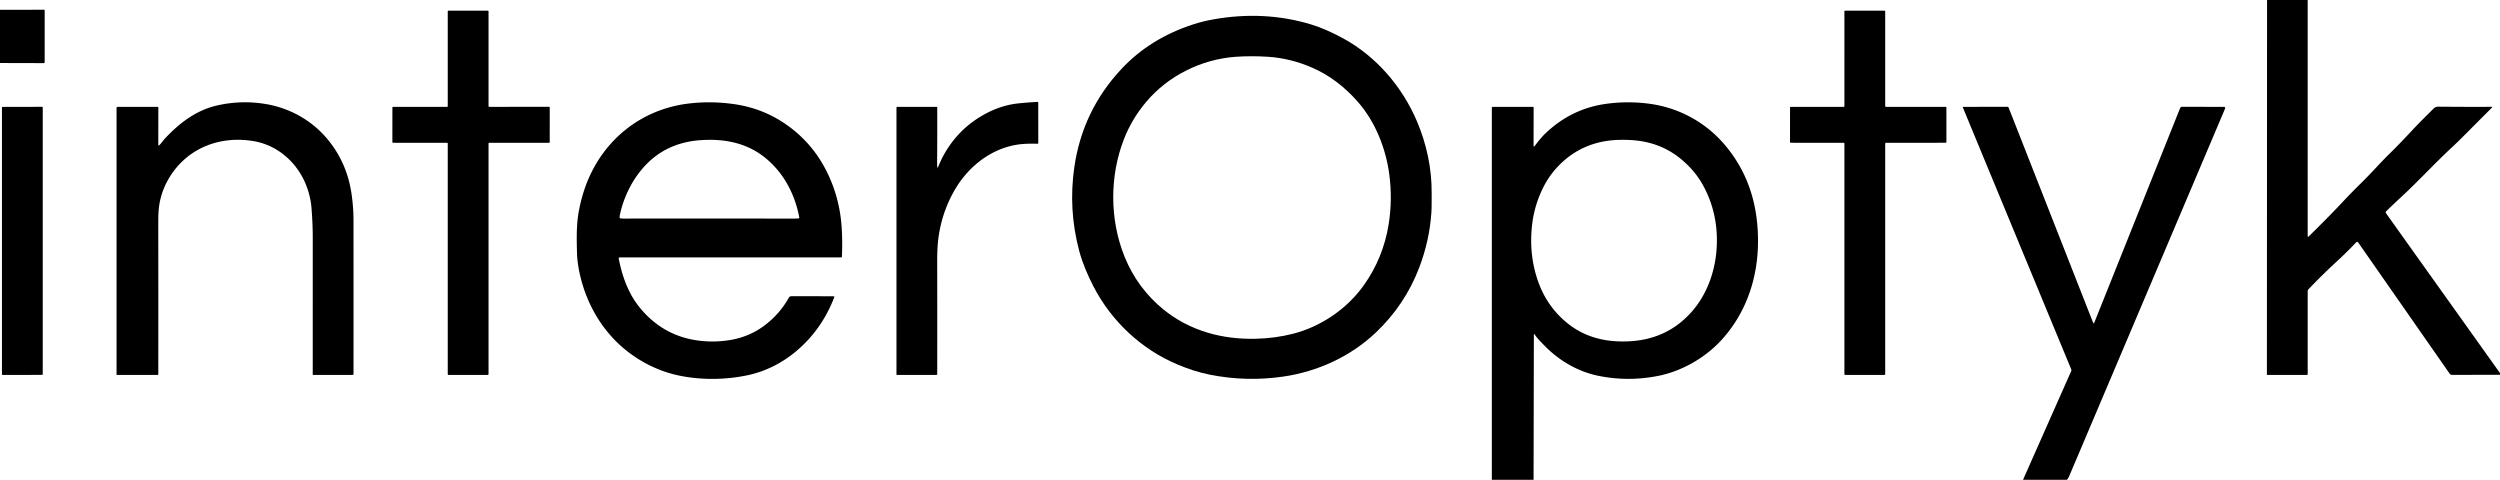 <?xml version="1.0" encoding="UTF-8" standalone="no"?>
<!DOCTYPE svg PUBLIC "-//W3C//DTD SVG 1.1//EN" "http://www.w3.org/Graphics/SVG/1.1/DTD/svg11.dtd">
<svg xmlns="http://www.w3.org/2000/svg" version="1.1" viewBox="0.00 0.00 2574.00 494.00">
<g>
<path fill="#000000" d="
  M 2334.16 0.00
  L 2375.99 0.00
  L 2376.00 243.27
  A 0.51 0.51 0.0 0 0 2376.86 243.63
  C 2388.57 232.09 2400.20 220.52 2411.54 208.41
  Q 2421.17 198.11 2431.38 188.13
  C 2441.18 178.56 2450.13 168.24 2459.86 158.67
  Q 2471.93 146.79 2483.94 133.79
  C 2490.92 126.24 2498.29 119.13 2505.53 111.84
  C 2507.01 110.35 2508.60 109.82 2510.64 109.84
  Q 2539.53 110.10 2565.21 109.98
  Q 2566.52 109.98 2565.60 110.90
  Q 2550.36 126.18 2534.92 141.66
  Q 2529.67 146.93 2524.49 151.73
  C 2506.60 168.30 2490.15 186.36 2472.23 202.89
  Q 2464.56 209.96 2456.80 217.54
  A 1.56 1.53 50.2 0 0 2456.63 219.55
  L 2574.00 384.13
  L 2574.00 385.87
  L 2524.59 385.97
  A 3.05 3.00 72.3 0 1 2522.11 384.66
  L 2427.97 249.62
  A 1.28 1.27 -40.4 0 0 2426.01 249.47
  C 2419.71 255.98 2413.45 262.31 2406.58 268.60
  Q 2391.35 282.56 2376.70 297.95
  A 2.54 2.51 67.2 0 0 2376.00 299.70
  L 2376.00 385.25
  A 0.75 0.75 0.0 0 1 2375.25 386.00
  L 2334.28 386.00
  A 0.28 0.28 0.0 0 1 2334.00 385.72
  L 2334.16 0.00
  Z"
/>
<path fill="#000000" d="
  M 0.00 64.88
  L 0.00 10.10
  L 45.51 10.04
  Q 46.00 10.04 46.00 10.53
  L 46.00 64.06
  Q 46.00 64.99 45.06 64.99
  L 0.00 64.88
  Z"
/>
<path fill="#000000" d="
  M 1578.97 494.00
  L 1535.99 494.00
  L 1535.99 111.25
  Q 1535.99 110.00 1537.24 110.00
  L 1578.26 110.00
  A 0.77 0.76 0.0 0 1 1579.03 110.76
  L 1578.97 149.31
  Q 1578.97 151.99 1580.54 149.82
  C 1583.71 145.45 1587.35 141.02 1591.19 137.34
  Q 1618.15 111.55 1654.54 106.79
  Q 1676.82 103.88 1698.72 106.89
  C 1728.58 111.00 1755.99 125.80 1775.73 149.02
  Q 1803.93 182.19 1808.92 227.29
  C 1813.90 272.35 1802.85 317.09 1772.06 350.47
  C 1755.48 368.45 1731.68 382.09 1707.73 386.92
  Q 1676.16 393.28 1645.11 386.82
  C 1624.51 382.54 1605.15 371.18 1590.53 356.20
  C 1586.84 352.41 1583.19 348.92 1580.16 344.48
  Q 1579.26 343.15 1579.26 344.76
  L 1578.97 494.00
  Z
  M 1587.05 196.87
  Q 1580.24 212.02 1578.00 227.36
  C 1574.65 250.35 1576.82 273.77 1585.85 295.46
  Q 1594.85 317.05 1612.97 332.08
  Q 1631.95 347.83 1657.76 350.82
  Q 1666.12 351.79 1675.44 351.48
  Q 1715.74 350.14 1741.38 321.44
  C 1759.33 301.35 1767.83 273.98 1767.72 247.02
  Q 1767.59 215.04 1752.10 188.43
  Q 1744.77 175.83 1732.33 165.09
  Q 1714.25 149.46 1690.48 145.46
  Q 1680.60 143.79 1668.10 143.99
  Q 1635.54 144.50 1612.23 163.74
  Q 1595.86 177.26 1587.05 196.87
  Z"
/>
<path fill="#000000" d="
  M 2128.01 494.00
  L 2082.90 494.00
  L 2132.49 382.10
  Q 2132.91 381.17 2132.52 380.22
  L 2021.08 110.97
  Q 2020.67 110.00 2021.73 110.00
  L 2066.76 109.99
  A 1.48 1.47 79.1 0 1 2068.13 110.92
  Q 2110.52 218.80 2154.12 329.86
  Q 2154.70 331.32 2155.50 332.77
  A 0.32 0.32 0.0 0 0 2156.07 332.74
  L 2244.61 111.40
  A 2.30 2.30 0.0 0 1 2246.76 109.95
  L 2289.99 110.04
  A 1.12 1.12 0.0 0 1 2291.02 111.60
  Q 2210.59 301.35 2130.45 490.24
  Q 2129.39 492.74 2128.01 494.00
  Z"
/>
</g>
<g>
<path fill="#000000" d="
  M 566.01 110.74
  L 565.99 146.25
  A 0.75 0.75 0.0 0 1 565.24 147.00
  L 503.75 147.00
  A 0.75 0.75 0.0 0 0 503.00 147.75
  L 503.00 385.25
  A 0.75 0.75 0.0 0 1 502.25 386.00
  L 461.75 386.00
  A 0.75 0.75 0.0 0 1 461.00 385.25
  L 461.00 147.77
  A 0.75 0.75 0.0 0 0 460.25 147.02
  L 404.74 146.99
  A 0.75 0.75 0.0 0 1 403.99 146.24
  L 404.01 110.76
  A 0.75 0.75 0.0 0 1 404.76 110.01
  L 460.25 110.00
  A 0.75 0.75 0.0 0 0 461.00 109.25
  L 461.00 11.76
  A 0.75 0.75 0.0 0 1 461.75 11.01
  L 502.25 10.99
  A 0.75 0.75 0.0 0 1 503.00 11.74
  L 503.00 109.25
  A 0.75 0.75 0.0 0 0 503.75 110.00
  L 565.26 109.99
  A 0.75 0.75 0.0 0 1 566.01 110.74
  Z"
/>
<path fill="#000000" d="
  M 1941.00 147.82
  L 1941.00 385.18
  A 0.82 0.82 0.0 0 1 1940.18 386.00
  L 1899.82 386.01
  A 0.82 0.82 0.0 0 1 1899.00 385.19
  L 1899.00 147.83
  A 0.82 0.82 0.0 0 0 1898.18 147.01
  L 1843.82 146.99
  A 0.82 0.82 0.0 0 1 1843.00 146.17
  L 1843.02 110.82
  A 0.82 0.82 0.0 0 1 1843.84 110.00
  L 1898.18 110.00
  A 0.82 0.82 0.0 0 0 1899.00 109.18
  L 1899.01 11.82
  A 0.82 0.82 0.0 0 1 1899.83 11.00
  L 1940.18 11.01
  A 0.82 0.82 0.0 0 1 1941.00 11.83
  L 1941.00 109.18
  A 0.82 0.82 0.0 0 0 1941.82 110.00
  L 2003.19 110.00
  A 0.82 0.82 0.0 0 1 2004.01 110.82
  L 2004.01 146.17
  A 0.82 0.82 0.0 0 1 2003.19 146.99
  L 1941.82 147.00
  A 0.82 0.82 0.0 0 0 1941.00 147.82
  Z"
/>
<path fill="#000000" d="
  M 1212.16 375.19
  C 1175.14 359.62 1144.36 330.76 1125.85 294.96
  C 1119.77 283.19 1114.55 271.07 1111.12 258.19
  Q 1099.84 215.78 1106.11 172.21
  Q 1114.51 113.88 1154.72 70.92
  Q 1184.08 39.55 1228.45 25.12
  Q 1238.15 21.96 1248.85 20.03
  Q 1300.96 10.64 1349.02 24.88
  Q 1364.52 29.47 1383.08 39.60
  C 1417.33 58.29 1444.03 89.70 1459.07 125.30
  C 1468.88 148.51 1474.25 173.75 1474.03 198.91
  C 1473.97 205.72 1474.19 212.13 1473.76 218.76
  Q 1471.87 247.48 1461.31 275.30
  Q 1446.65 313.91 1416.40 342.53
  C 1390.38 367.15 1356.60 382.60 1321.20 387.74
  Q 1283.10 393.27 1245.45 385.73
  C 1233.83 383.40 1223.26 379.85 1212.16 375.19
  Z
  M 1351.47 69.88
  Q 1328.80 59.93 1305.39 58.45
  Q 1288.11 57.36 1272.25 58.48
  C 1237.01 60.99 1202.68 77.91 1179.80 105.27
  Q 1165.33 122.56 1157.38 142.85
  C 1142.35 181.16 1142.39 226.18 1157.94 264.49
  C 1166.66 285.98 1180.03 303.97 1197.39 318.22
  Q 1217.64 334.85 1243.61 342.59
  Q 1266.19 349.32 1292.49 348.80
  Q 1312.69 348.39 1331.31 343.63
  C 1359.96 336.30 1386.72 318.19 1404.11 293.80
  Q 1424.22 265.57 1429.77 230.86
  Q 1433.82 205.55 1430.42 179.66
  C 1426.90 152.85 1416.10 125.63 1398.47 105.36
  Q 1377.57 81.32 1351.47 69.88
  Z"
/>
<path fill="#000000" d="
  M 965.71 172.43
  Q 968.89 164.54 971.73 159.46
  Q 986.41 133.13 1012.15 118.52
  Q 1030.00 108.39 1048.22 106.48
  Q 1058.54 105.39 1068.35 104.92
  A 0.60 0.59 -1.4 0 1 1068.98 105.51
  L 1069.01 147.25
  A 0.76 0.75 -89.3 0 1 1068.24 148.01
  C 1060.78 147.81 1053.30 147.87 1045.89 149.18
  C 1018.65 154.01 995.68 172.84 982.13 197.03
  Q 968.27 221.79 965.63 250.27
  Q 964.92 257.98 964.94 270.22
  Q 965.06 327.80 964.97 385.24
  A 0.76 0.76 0.0 0 1 964.21 386.00
  L 923.50 386.00
  A 0.50 0.50 0.0 0 1 923.00 385.50
  L 923.00 111.00
  A 1.00 1.00 0.0 0 1 924.00 110.00
  L 964.44 110.00
  Q 964.97 110.00 964.98 110.53
  Q 965.09 139.07 964.85 169.25
  Q 964.84 170.87 965.25 172.40
  Q 965.43 173.10 965.71 172.43
  Z"
/>
<path fill="#000000" d="
  M 164.32 149.23
  C 166.34 147.09 168.02 144.57 169.90 142.56
  C 184.43 126.99 201.60 113.86 222.18 108.91
  Q 247.33 102.87 272.95 107.00
  C 297.98 111.04 321.11 123.77 337.44 143.60
  Q 357.53 167.98 362.03 200.23
  Q 363.95 213.96 363.96 225.97
  Q 364.04 305.33 363.98 385.23
  A 0.77 0.77 0.0 0 1 363.21 386.00
  L 322.29 386.00
  A 0.29 0.28 -0.0 0 1 322.00 385.72
  Q 321.99 315.09 322.01 245.23
  C 322.01 234.45 321.50 223.35 320.59 212.67
  Q 320.01 205.77 317.49 197.25
  C 309.75 171.01 288.55 149.99 261.20 145.33
  C 227.74 139.63 195.19 151.46 176.34 179.72
  Q 166.23 194.87 163.80 212.29
  Q 162.93 218.58 162.95 230.35
  Q 163.07 306.68 162.98 385.28
  A 0.72 0.71 90.0 0 1 162.27 386.00
  L 120.25 386.00
  A 0.25 0.25 0.0 0 1 120.00 385.75
  L 120.00 111.25
  Q 120.00 110.00 121.25 110.00
  L 162.26 110.00
  A 0.76 0.75 90.0 0 1 163.01 110.76
  L 162.98 148.69
  Q 162.98 150.65 164.32 149.23
  Z"
/>
<path fill="#000000" d="
  M 637.07 266.44
  C 639.75 279.67 643.41 291.78 649.89 303.63
  Q 656.06 314.91 666.14 324.91
  Q 688.81 347.38 721.39 350.94
  Q 735.42 352.48 749.74 350.40
  Q 770.41 347.41 786.38 335.66
  Q 802.56 323.76 812.08 306.63
  Q 813.01 304.95 815.01 304.94
  Q 835.81 304.94 858.55 305.08
  A 0.53 0.53 0.0 0 1 859.04 305.80
  Q 846.27 339.25 819.85 361.53
  C 805.60 373.54 788.49 382.27 770.53 386.17
  C 746.96 391.29 720.58 391.57 696.76 386.15
  C 672.96 380.72 650.59 367.91 633.86 351.01
  C 614.28 331.22 601.58 305.94 596.15 278.24
  Q 594.32 268.90 594.08 260.46
  C 593.69 246.37 593.40 231.82 595.80 218.30
  Q 598.04 205.76 602.08 194.01
  C 618.57 146.04 658.69 112.52 709.35 106.56
  Q 732.57 103.83 756.23 107.27
  Q 791.38 112.38 818.78 135.33
  Q 838.23 151.60 850.18 174.63
  Q 864.52 202.27 866.59 234.31
  Q 867.53 248.81 866.82 264.27
  Q 866.78 265.00 866.06 265.00
  L 638.24 265.00
  Q 636.78 265.00 637.07 266.44
  Z
  M 659.96 175.39
  C 649.45 188.28 641.94 204.27 638.29 220.87
  Q 637.94 222.48 638.00 224.11
  Q 638.03 224.67 638.57 224.76
  Q 640.26 225.05 642.00 225.05
  Q 725.69 224.91 813.05 225.08
  Q 817.78 225.09 822.06 224.92
  A 0.91 0.90 83.6 0 0 822.91 223.85
  C 818.18 198.15 805.00 174.61 783.97 159.51
  C 765.53 146.28 743.48 142.70 720.93 144.34
  Q 683.03 147.08 659.96 175.39
  Z"
/>
<path fill="#000000" d="
  M 44.00 110.72
  L 44.00 385.26
  A 0.73 0.73 0.0 0 1 43.27 385.99
  L 2.73 386.01
  A 0.73 0.73 0.0 0 1 2.00 385.28
  L 2.01 110.75
  A 0.73 0.73 0.0 0 1 2.74 110.02
  L 43.27 109.99
  A 0.73 0.73 0.0 0 1 44.00 110.72
  Z"
/>
</g>
</svg>
